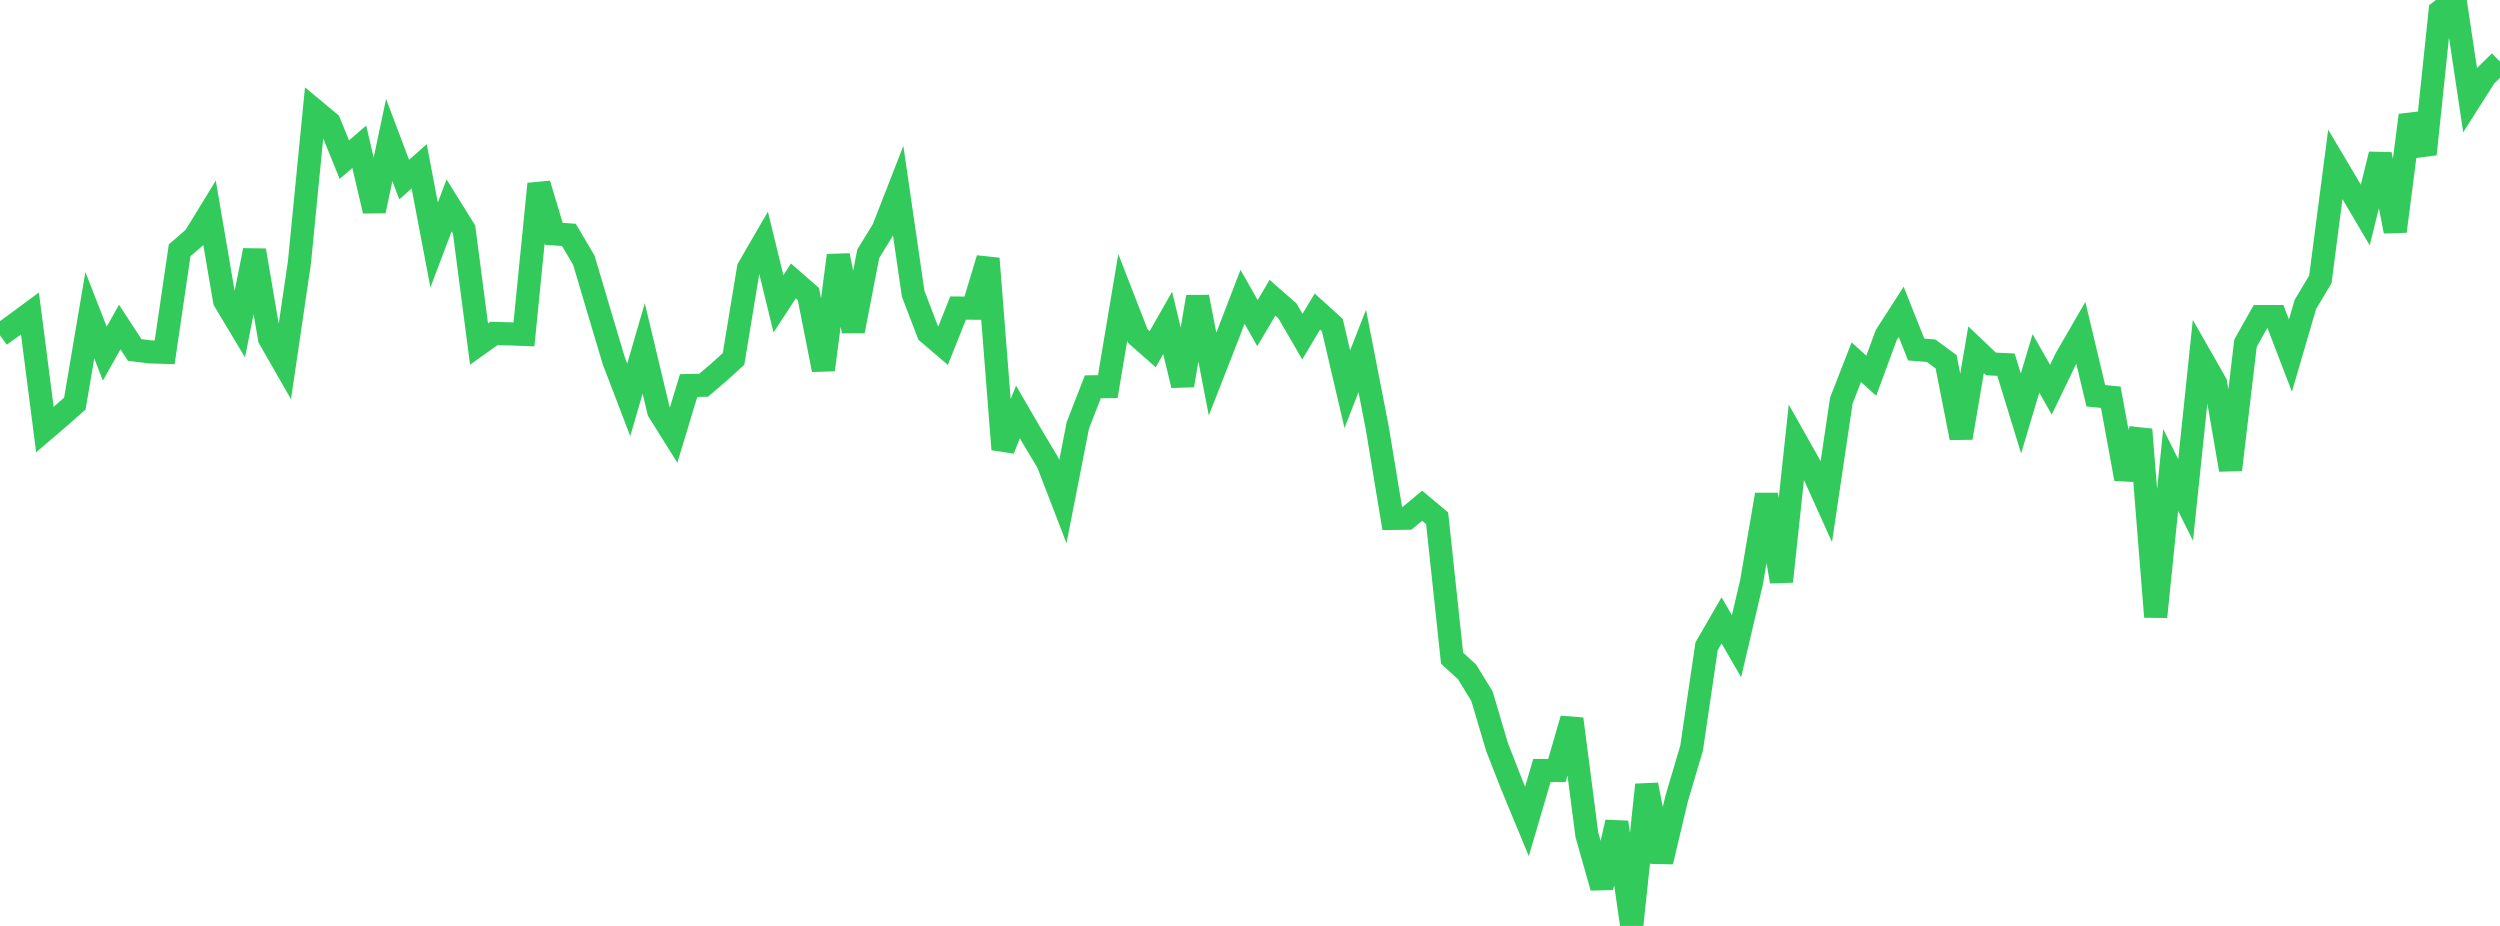 <?xml version="1.0" standalone="no"?>
<!DOCTYPE svg PUBLIC "-//W3C//DTD SVG 1.1//EN" "http://www.w3.org/Graphics/SVG/1.1/DTD/svg11.dtd">

<svg width="135" height="50" viewBox="0 0 135 50" preserveAspectRatio="none" 
  xmlns="http://www.w3.org/2000/svg"
  xmlns:xlink="http://www.w3.org/1999/xlink">


<polyline points="0.0, 18.107 0.808, 17.527 1.617, 16.929 2.425, 23.198 3.234, 22.506 4.042, 21.793 4.85, 17.021 5.659, 19.096 6.467, 17.661 7.275, 18.898 8.084, 19 8.892, 19.026 9.701, 13.516 10.509, 12.816 11.317, 11.496 12.126, 16.239 12.934, 17.588 13.743, 13.521 14.551, 18.271 15.359, 19.681 16.168, 14.181 16.976, 5.951 17.784, 6.623 18.593, 8.621 19.401, 7.926 20.21, 11.39 21.018, 7.561 21.826, 9.699 22.635, 8.981 23.443, 13.227 24.251, 11.092 25.06, 12.394 25.868, 18.582 26.677, 18.005 27.485, 18.027 28.293, 18.057 29.102, 9.933 29.91, 12.626 30.719, 12.684 31.527, 14.049 32.335, 16.774 33.144, 19.48 33.952, 21.593 34.76, 18.815 35.569, 22.2 36.377, 23.492 37.186, 20.82 37.994, 20.803 38.802, 20.116 39.611, 19.383 40.419, 14.484 41.228, 13.088 42.036, 16.406 42.844, 15.172 43.653, 15.879 44.461, 19.969 45.269, 13.794 46.078, 17.878 46.886, 13.702 47.695, 12.383 48.503, 10.311 49.311, 15.861 50.12, 17.975 50.928, 18.664 51.737, 16.635 52.545, 16.642 53.353, 13.964 54.162, 24.266 54.97, 22.247 55.778, 23.64 56.587, 24.989 57.395, 27.088 58.204, 22.967 59.012, 20.888 59.82, 20.877 60.629, 16.062 61.437, 18.143 62.246, 18.856 63.054, 17.436 63.862, 20.808 64.671, 16.035 65.479, 20.2 66.287, 18.135 67.096, 16.027 67.904, 17.448 68.713, 16.079 69.521, 16.787 70.329, 18.178 71.138, 16.823 71.946, 17.557 72.754, 21.015 73.563, 18.954 74.371, 23.105 75.18, 27.993 75.988, 27.983 76.796, 27.311 77.605, 27.989 78.413, 35.543 79.222, 36.284 80.03, 37.603 80.838, 40.334 81.647, 42.403 82.455, 44.355 83.263, 41.606 84.072, 41.606 84.88, 38.821 85.689, 45.071 86.497, 47.924 87.305, 44.402 88.114, 50.0 88.922, 42.379 89.731, 46.531 90.539, 43.126 91.347, 40.396 92.156, 34.897 92.964, 33.501 93.772, 34.895 94.581, 31.448 95.389, 26.713 96.198, 31.401 97.006, 23.852 97.814, 25.285 98.623, 27.079 99.431, 21.636 100.24, 19.558 101.048, 20.288 101.856, 18.096 102.665, 16.841 103.473, 18.873 104.281, 18.94 105.09, 19.536 105.898, 23.644 106.707, 18.887 107.515, 19.653 108.323, 19.692 109.132, 22.329 109.94, 19.622 110.749, 21.044 111.557, 19.368 112.365, 17.973 113.174, 21.371 113.982, 21.45 114.79, 25.858 115.599, 23.193 116.407, 33.309 117.216, 25.377 118.024, 26.998 118.832, 19.27 119.641, 20.687 120.449, 25.367 121.257, 18.531 122.066, 17.096 122.874, 17.094 123.683, 19.2 124.491, 16.437 125.299, 15.087 126.108, 8.875 126.916, 10.238 127.725, 11.612 128.533, 8.334 129.341, 12.492 130.15, 6.225 130.958, 8.324 131.766, 0.614 132.575, 0.0 133.383, 5.397 134.192, 4.123 135.0, 3.328" fill="none" stroke="#32ca5b" stroke-width="1.25"/>

</svg>